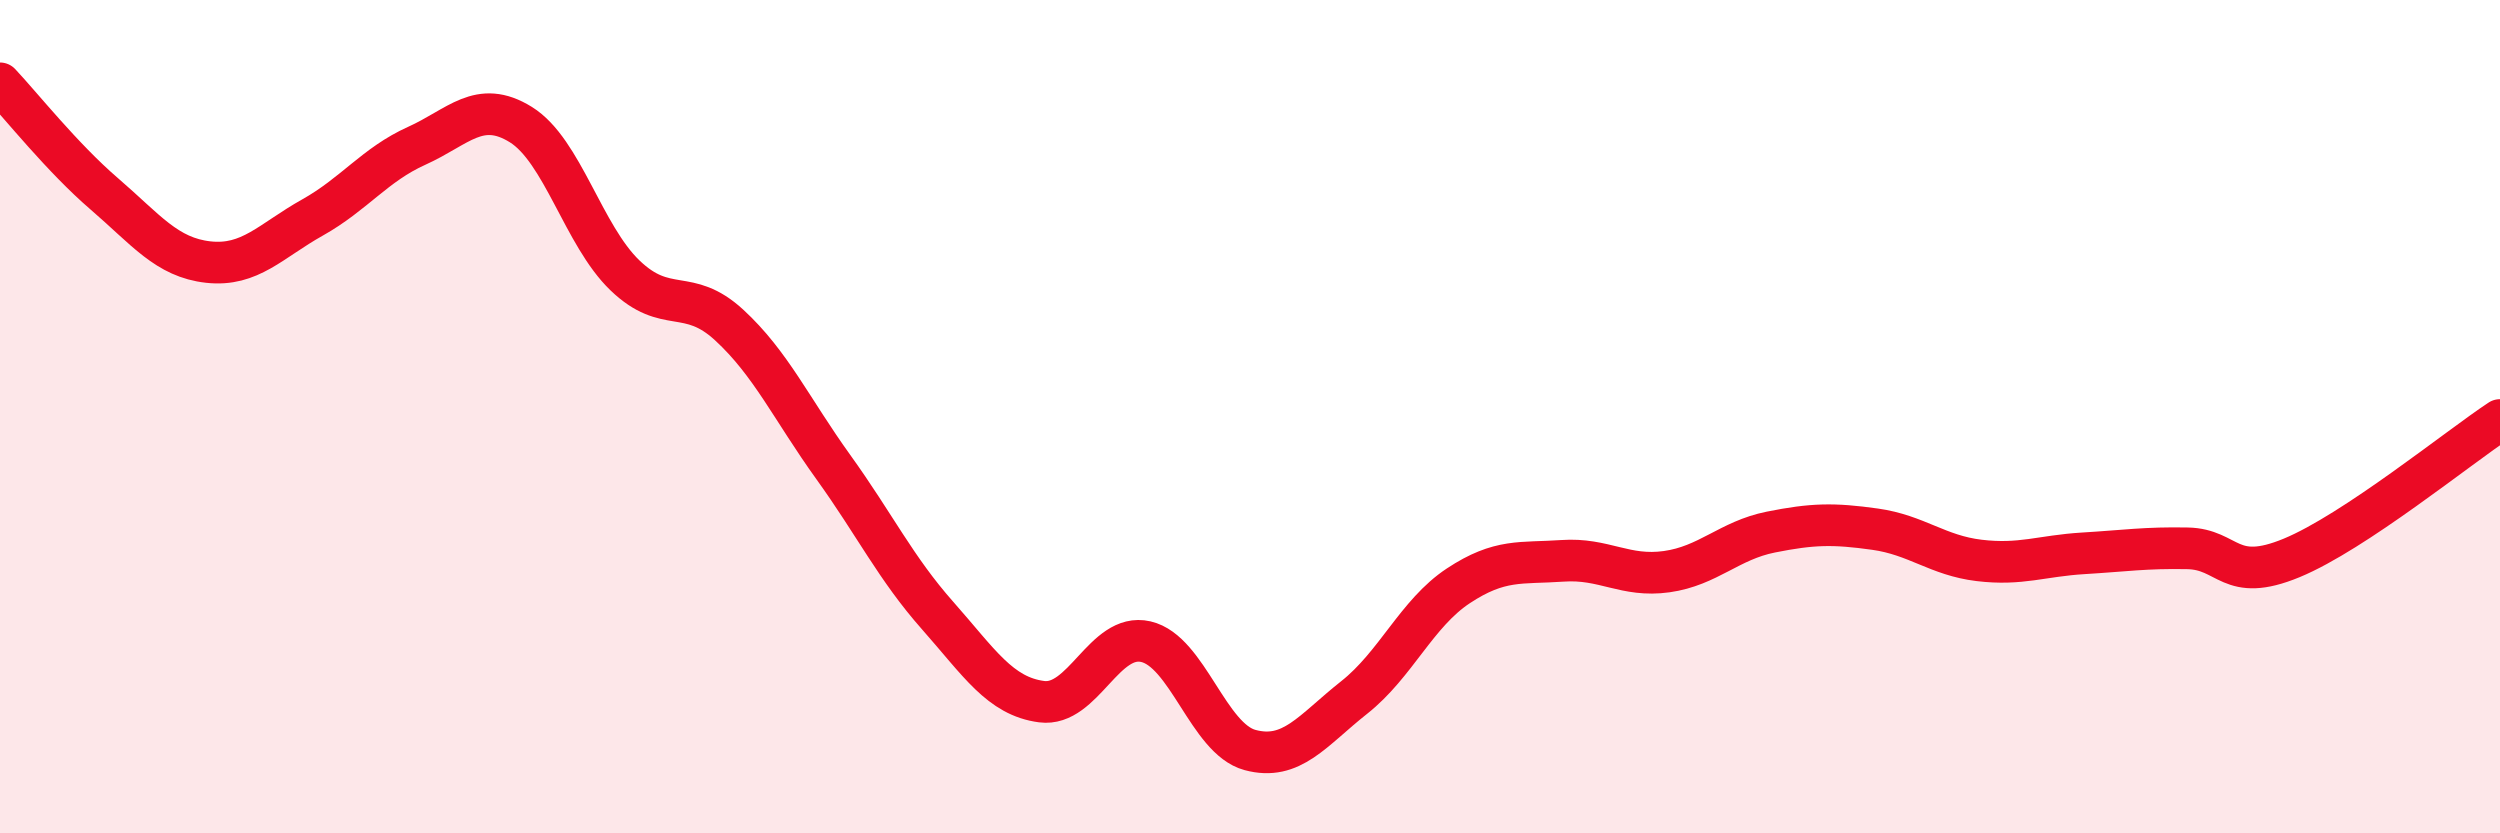 
    <svg width="60" height="20" viewBox="0 0 60 20" xmlns="http://www.w3.org/2000/svg">
      <path
        d="M 0,2 C 0.5,2.53 1.5,3.79 2.5,4.65 C 3.5,5.51 4,6.18 5,6.29 C 6,6.4 6.5,5.78 7.5,5.22 C 8.5,4.66 9,3.95 10,3.5 C 11,3.05 11.5,2.37 12.5,2.99 C 13.5,3.61 14,5.65 15,6.61 C 16,7.57 16.5,6.88 17.5,7.8 C 18.5,8.72 19,9.82 20,11.21 C 21,12.6 21.5,13.64 22.5,14.77 C 23.5,15.9 24,16.71 25,16.84 C 26,16.97 26.5,15.17 27.5,15.4 C 28.5,15.63 29,17.73 30,18 C 31,18.27 31.5,17.53 32.5,16.74 C 33.5,15.95 34,14.72 35,14.06 C 36,13.4 36.5,13.53 37.5,13.46 C 38.5,13.39 39,13.86 40,13.72 C 41,13.58 41.5,12.97 42.5,12.77 C 43.5,12.57 44,12.56 45,12.7 C 46,12.84 46.5,13.33 47.5,13.45 C 48.5,13.57 49,13.34 50,13.28 C 51,13.22 51.5,13.14 52.5,13.16 C 53.5,13.18 53.5,14.01 55,13.39 C 56.5,12.77 59,10.74 60,10.08L60 20L0 20Z"
        fill="#EB0A25"
        opacity="0.1"
        stroke-linecap="round"
        stroke-linejoin="round"
      />
      <path
        d="M 0,2 C 0.5,2.53 1.5,3.79 2.5,4.65 C 3.5,5.51 4,6.18 5,6.29 C 6,6.4 6.5,5.78 7.5,5.22 C 8.5,4.66 9,3.95 10,3.5 C 11,3.05 11.5,2.37 12.5,2.99 C 13.5,3.61 14,5.65 15,6.61 C 16,7.57 16.5,6.88 17.5,7.8 C 18.5,8.72 19,9.82 20,11.21 C 21,12.6 21.5,13.64 22.5,14.77 C 23.5,15.9 24,16.71 25,16.84 C 26,16.97 26.5,15.17 27.5,15.4 C 28.5,15.63 29,17.73 30,18 C 31,18.27 31.5,17.53 32.5,16.74 C 33.5,15.95 34,14.72 35,14.06 C 36,13.4 36.5,13.53 37.5,13.46 C 38.5,13.39 39,13.86 40,13.72 C 41,13.58 41.5,12.97 42.5,12.77 C 43.5,12.57 44,12.56 45,12.7 C 46,12.84 46.5,13.33 47.5,13.45 C 48.5,13.57 49,13.34 50,13.28 C 51,13.22 51.5,13.14 52.5,13.16 C 53.5,13.18 53.5,14.01 55,13.39 C 56.5,12.77 59,10.74 60,10.08"
        stroke="#EB0A25"
        stroke-width="1"
        fill="none"
        stroke-linecap="round"
        stroke-linejoin="round"
      />
    </svg>
  
